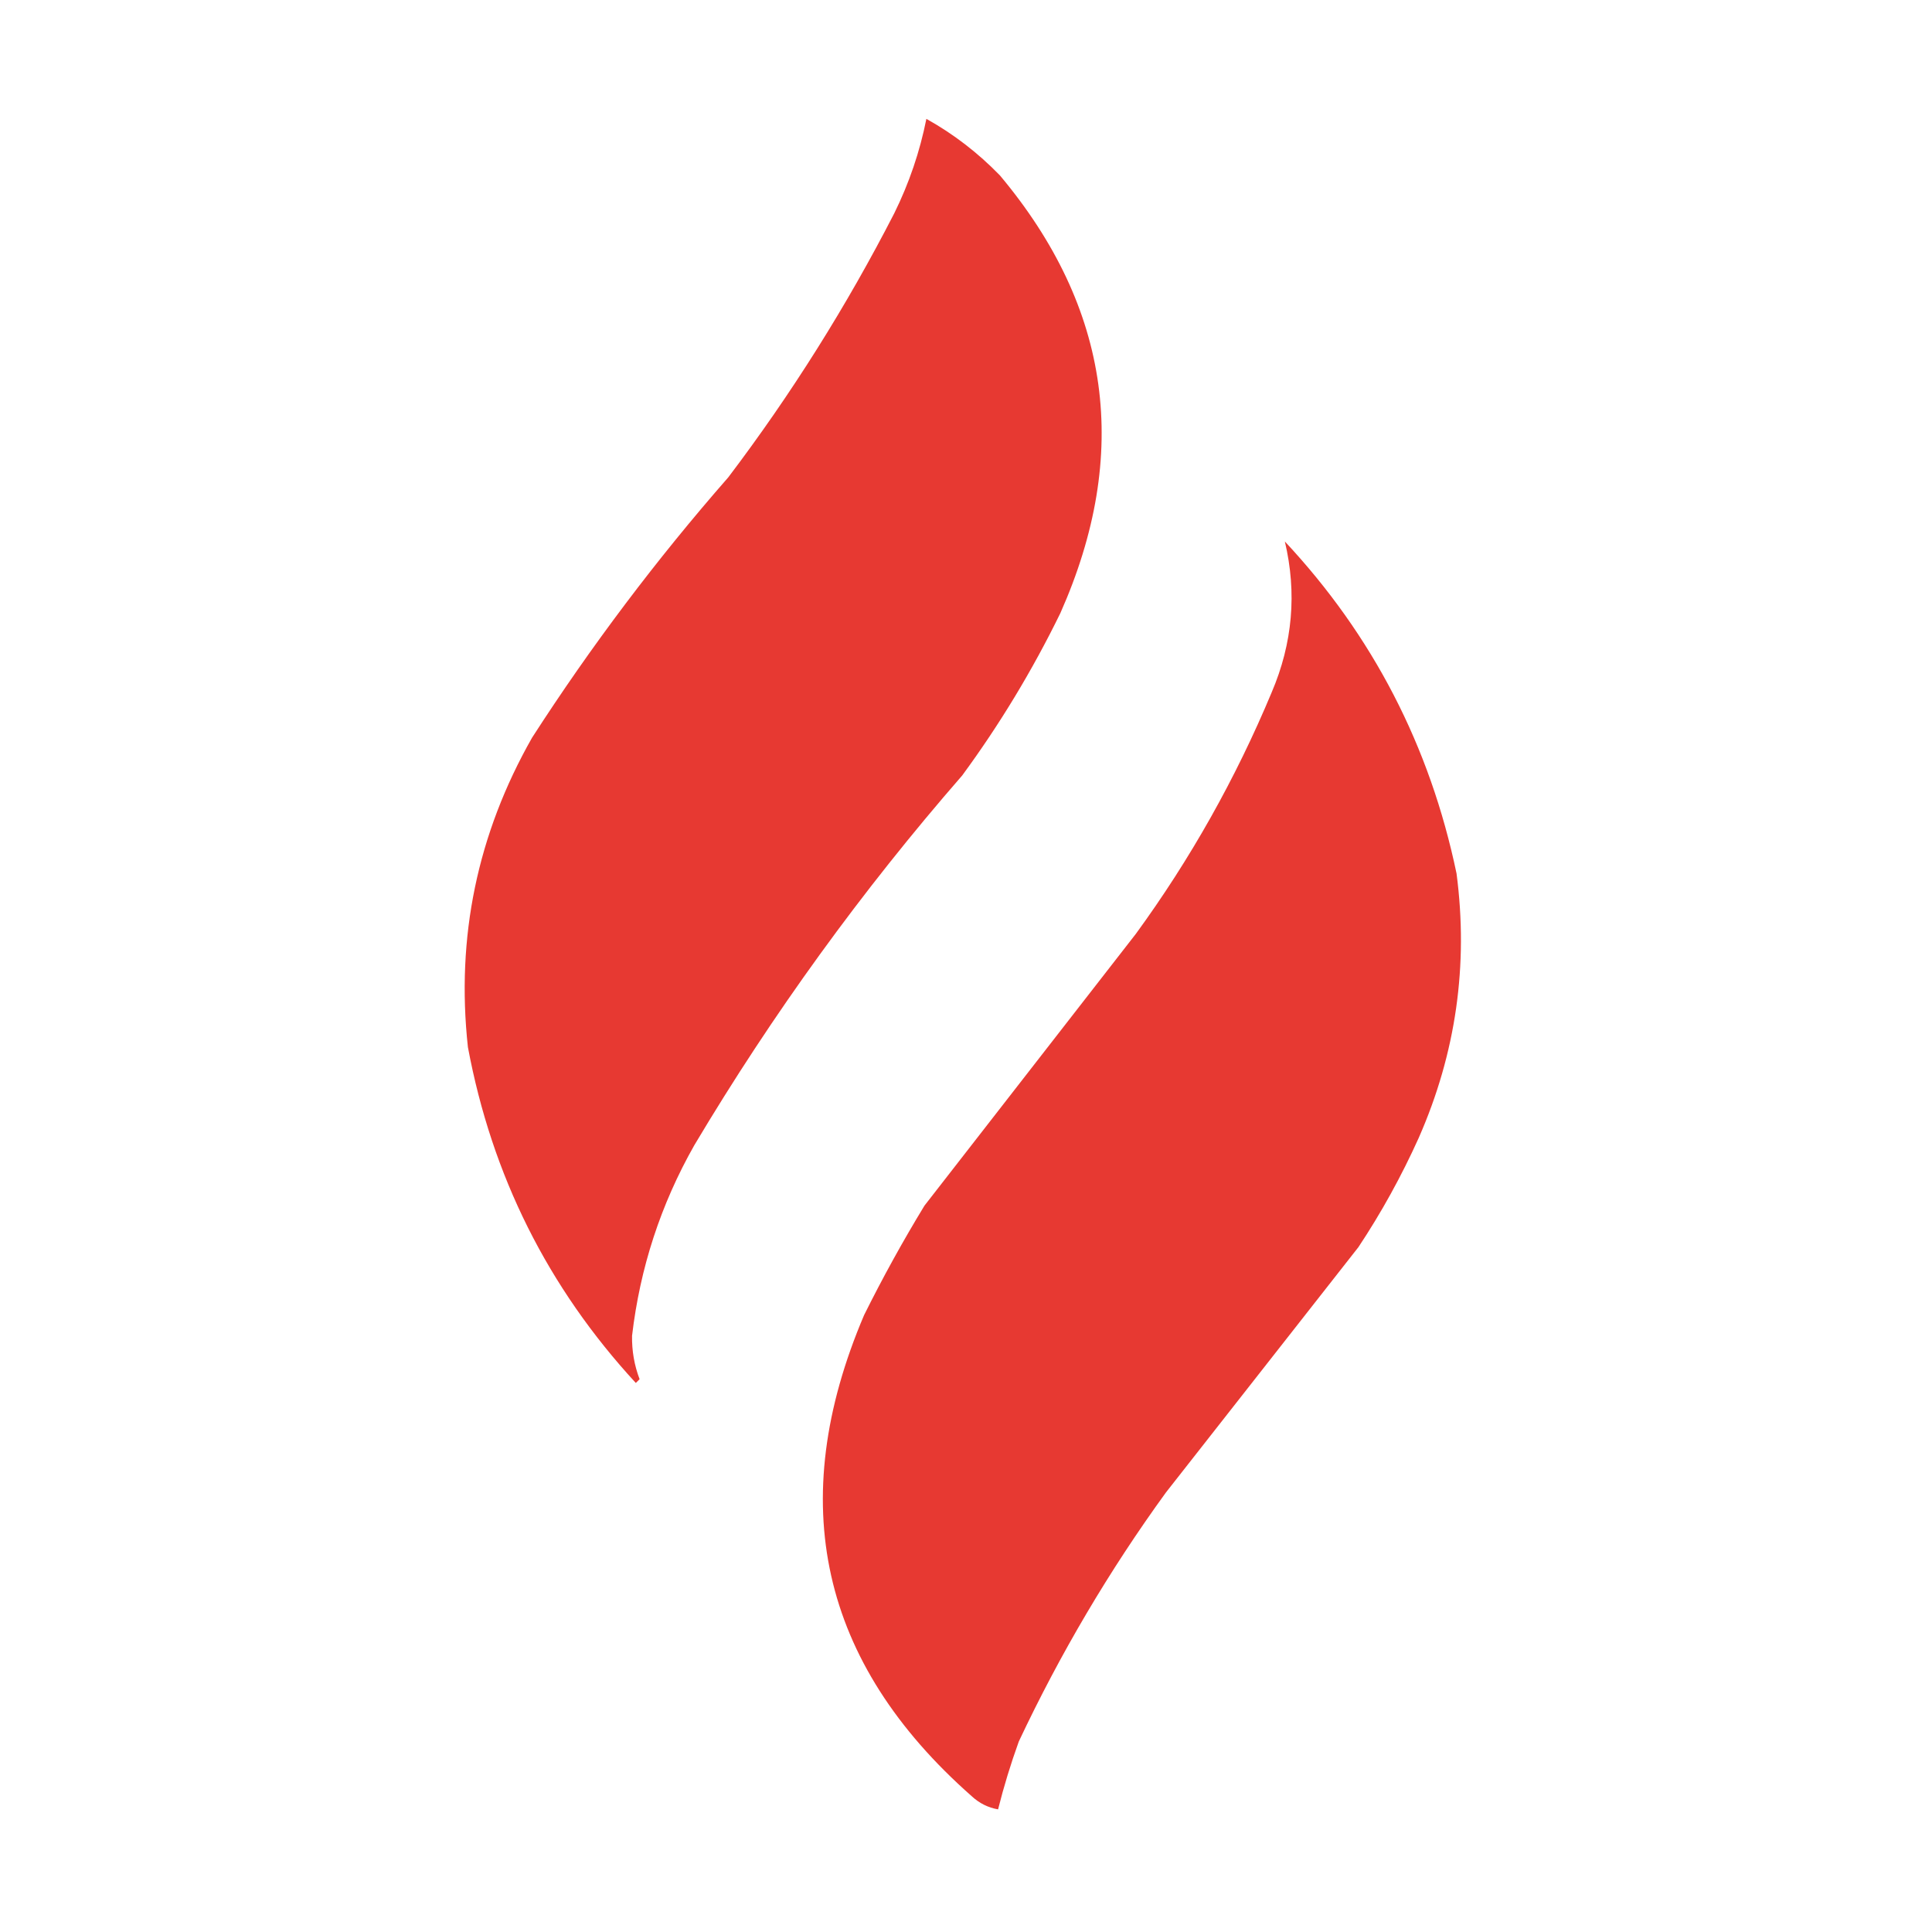 <?xml version="1.0" encoding="UTF-8"?>
<!DOCTYPE svg PUBLIC "-//W3C//DTD SVG 1.1//EN" "http://www.w3.org/Graphics/SVG/1.1/DTD/svg11.dtd">
<svg xmlns="http://www.w3.org/2000/svg" version="1.1" width="512px" height="512px" style="shape-rendering:geometricPrecision; text-rendering:geometricPrecision; image-rendering:optimizeQuality; fill-rule:evenodd; clip-rule:evenodd" xmlns:xlink="http://www.w3.org/1999/xlink">
<g><path style="opacity:0.994" fill="#E73932" d="M 245.5,31.5 C 252.675,35.494 259.175,40.494 265,46.5C 294.418,81.615 299.752,120.282 281,162.5C 273.59,177.664 264.923,191.998 255,205.5C 228.396,236.044 204.729,268.71 184,303.5C 175.109,319.173 169.609,336.007 167.5,354C 167.433,357.973 168.099,361.806 169.5,365.5C 169.167,365.833 168.833,366.167 168.5,366.5C 145.188,341.209 130.354,311.542 124,277.5C 120.827,248.368 126.493,221.035 141,195.5C 156.632,171.246 173.965,148.246 193,126.5C 209.68,104.482 224.347,81.149 237,56.5C 240.937,48.523 243.77,40.19 245.5,31.5 Z"/></g>
<g><path style="opacity:0.994" fill="#E73932" d="M 340.5,143.5 C 363.794,168.415 378.96,197.748 386,231.5C 389.18,255.753 385.847,279.086 376,301.5C 371.428,311.649 366.095,321.316 360,330.5C 343,352.167 326,373.833 309,395.5C 293.984,416.181 280.984,438.181 270,461.5C 267.853,467.439 266.02,473.439 264.5,479.5C 261.86,479.046 259.527,477.879 257.5,476C 217.365,440.606 207.865,398.106 229,348.5C 233.932,338.579 239.265,328.913 245,319.5C 263.667,295.5 282.333,271.5 301,247.5C 315.469,227.663 327.469,206.329 337,183.5C 342.562,170.477 343.729,157.144 340.5,143.5 Z"/></g>
</svg>
